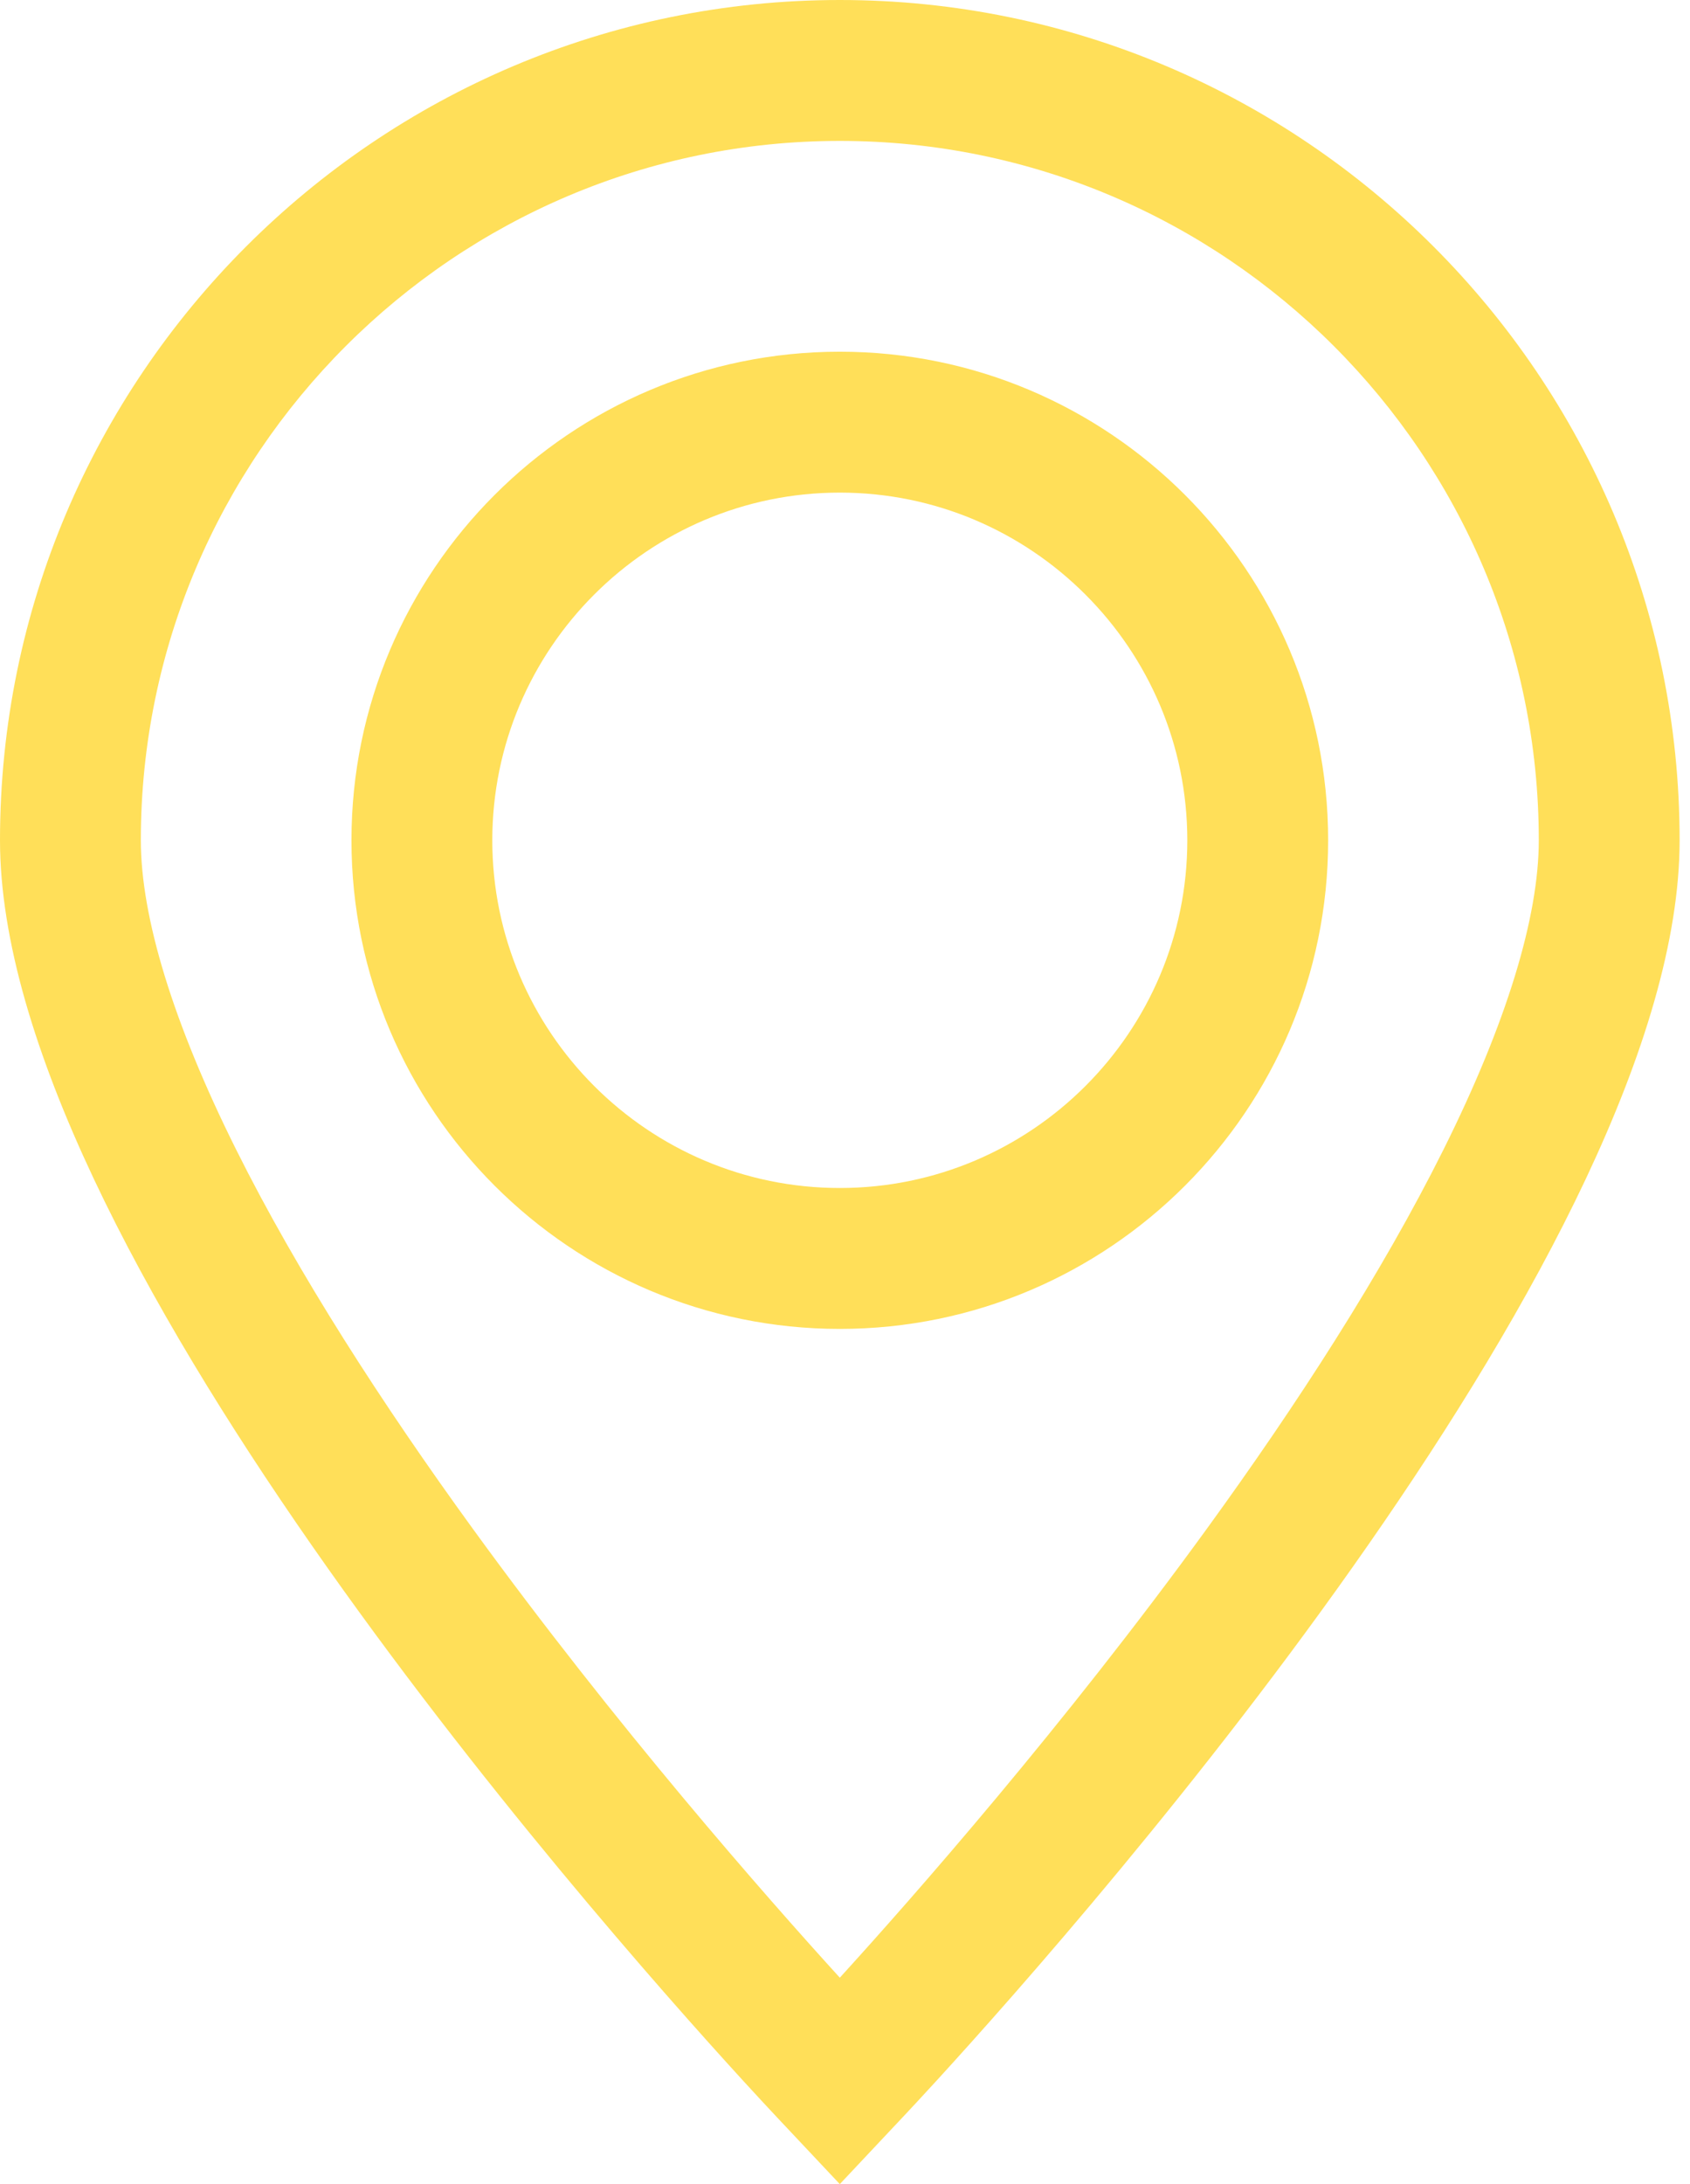 <?xml version="1.0" encoding="UTF-8"?> <svg xmlns="http://www.w3.org/2000/svg" width="120" height="155" viewBox="0 0 120 155" fill="none"><path fill-rule="evenodd" clip-rule="evenodd" d="M109.263 59.632V59.631C109.265 32.274 86.992 10 59.631 10C32.274 10 10 32.274 10 59.632C10 65.073 12.272 72.571 16.771 81.591C21.161 90.394 27.181 99.691 33.545 108.455C43.737 122.491 54.404 134.608 59.632 140.351C64.858 134.612 75.525 122.495 85.718 108.457C92.082 99.693 98.102 90.396 102.492 81.592C106.991 72.571 109.263 65.073 109.263 59.632ZM52.785 147.683C41.388 135.226 0 88.052 0 59.632C0 26.751 26.751 0 59.631 0C92.514 0 119.265 26.751 119.263 59.632C119.263 88.052 77.877 135.229 66.478 147.684C65.411 148.849 64.607 149.711 64.124 150.224L59.631 155L55.138 150.224C54.655 149.71 53.852 148.849 52.785 147.683ZM59.631 94.309C40.503 94.309 24.956 78.762 24.956 59.634C24.956 40.505 40.503 24.959 59.631 24.959C78.763 24.959 94.306 40.507 94.306 59.634C94.306 78.761 78.763 94.309 59.631 94.309ZM34.956 59.634C34.956 73.239 46.026 84.309 59.631 84.309C73.239 84.309 84.306 73.239 84.306 59.634C84.306 46.029 73.239 34.959 59.631 34.959C46.026 34.959 34.956 46.028 34.956 59.634Z" fill="#FFDF59"></path></svg> 
